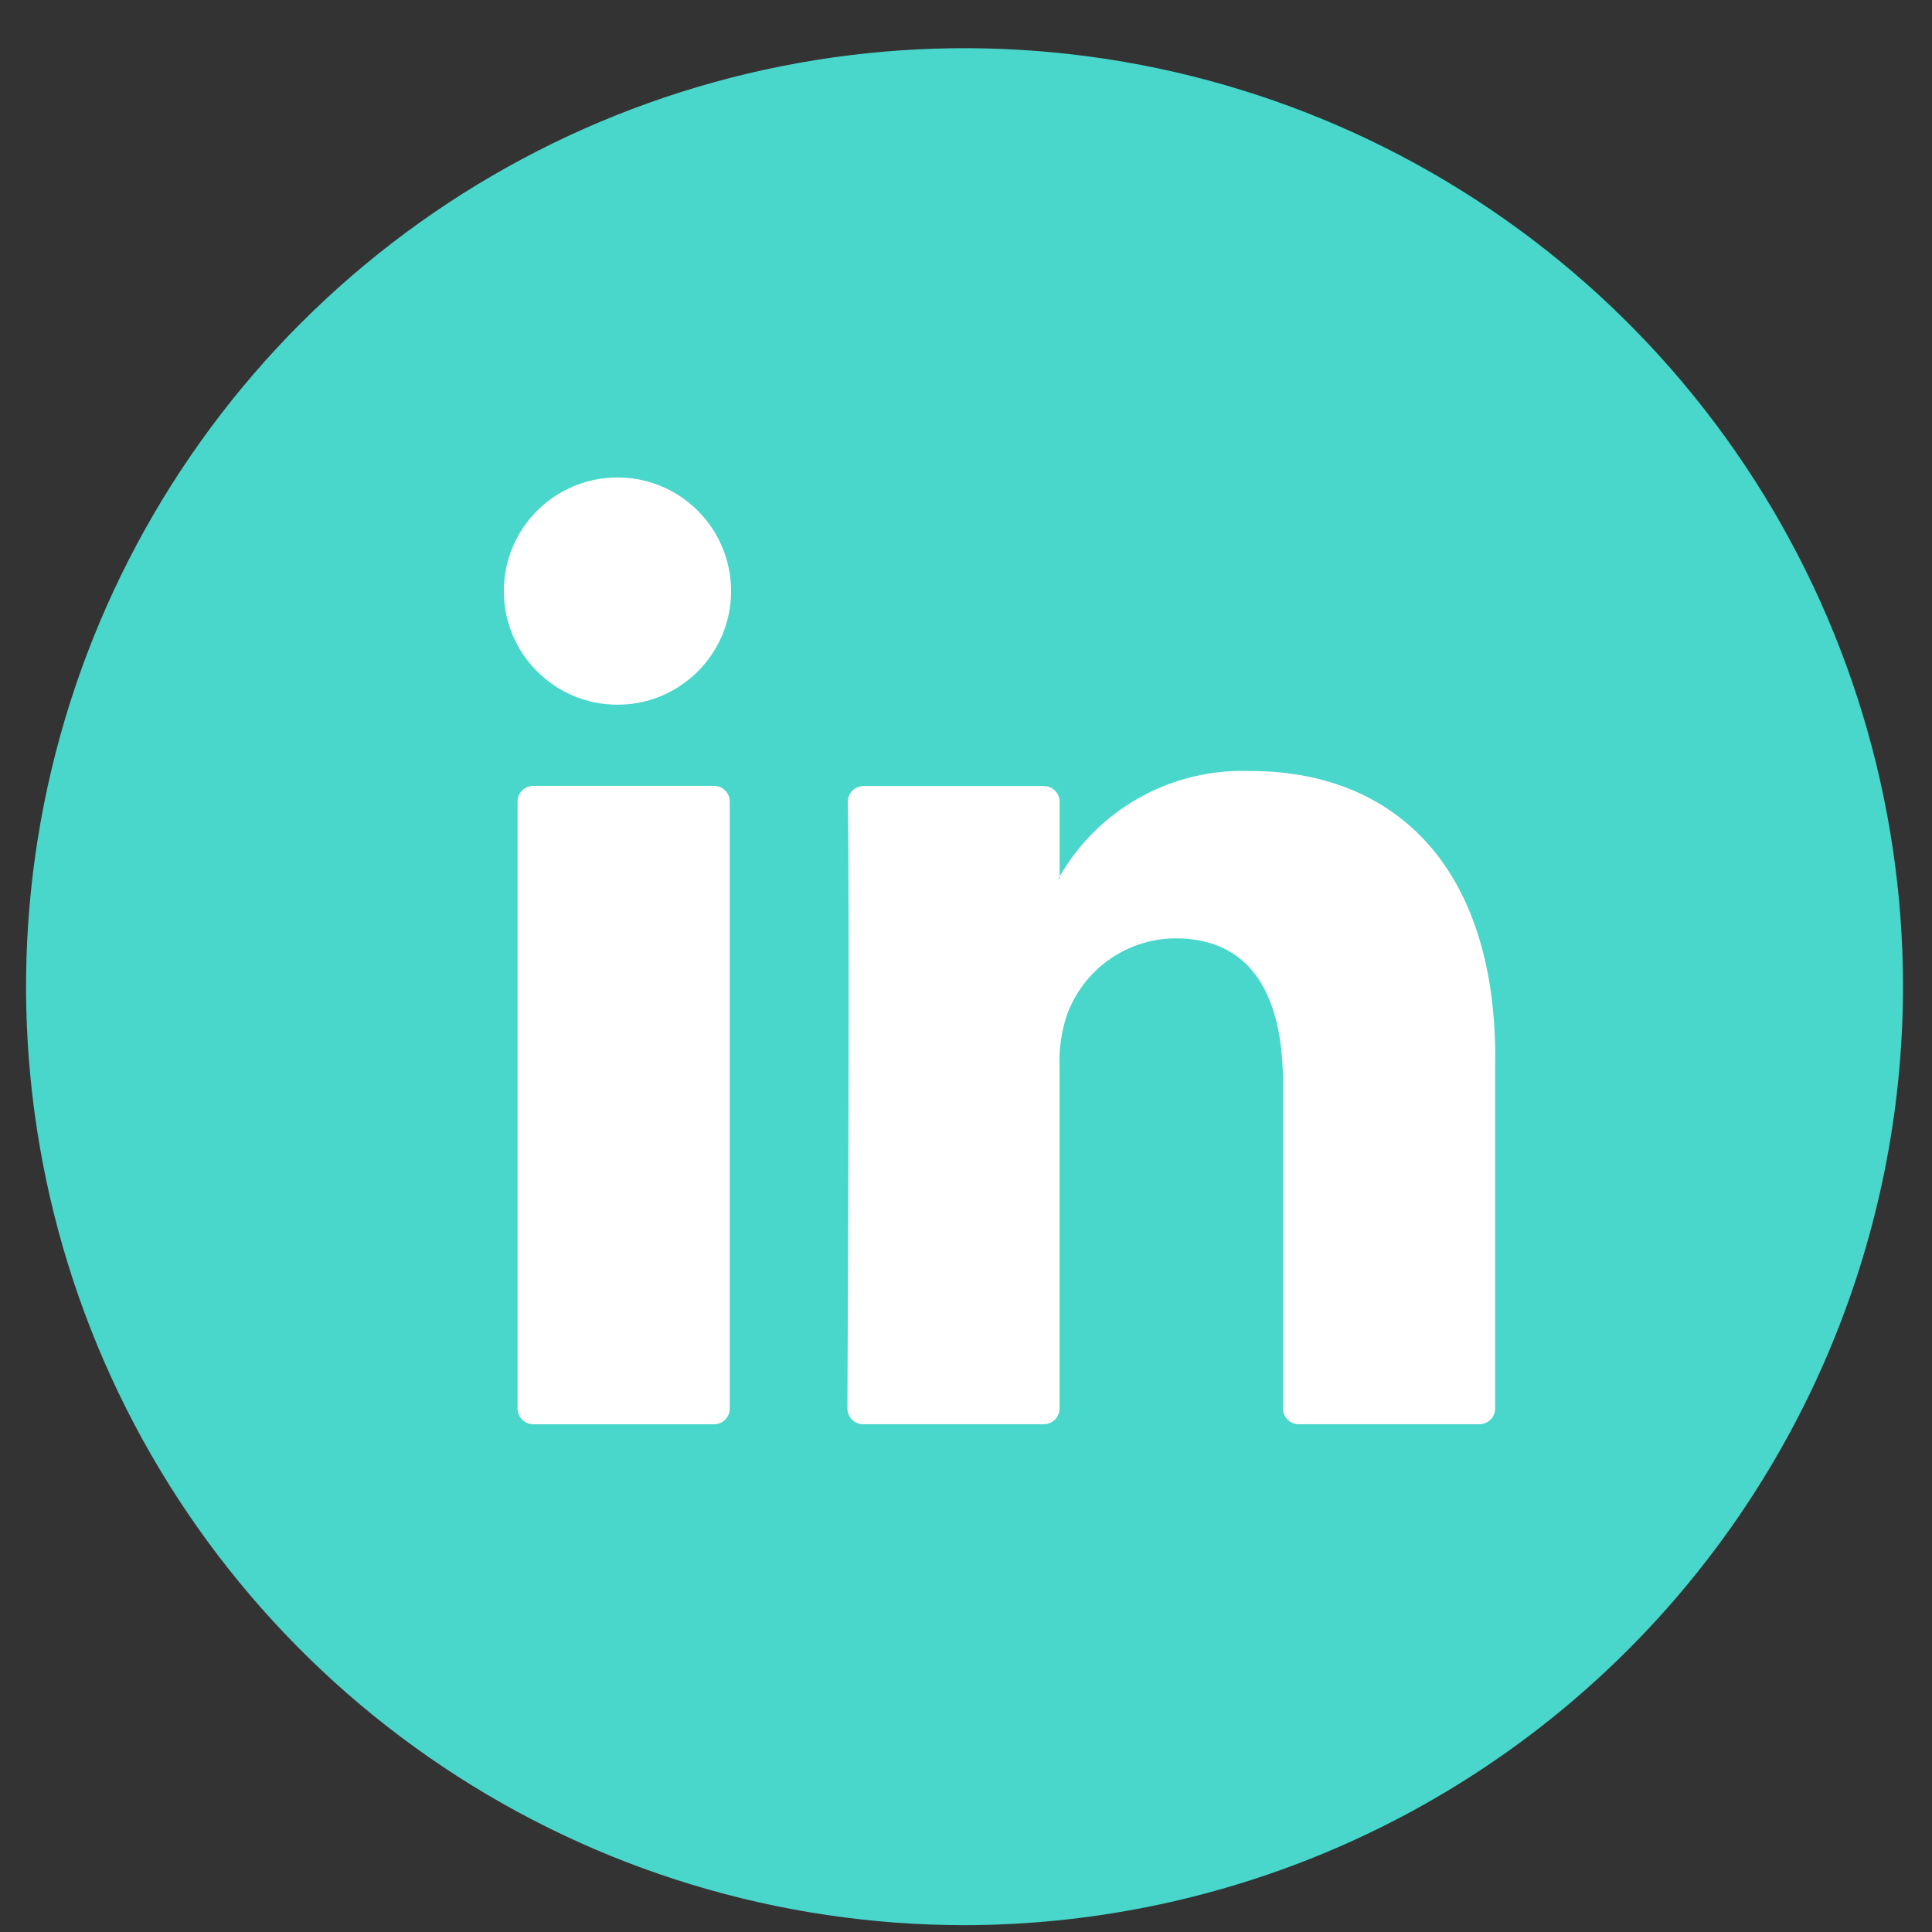 <svg width="37" height="37" viewBox="0 0 37 37" fill="none" xmlns="http://www.w3.org/2000/svg">
<rect x="0" y="0" width="37" height="37" fill="#333333" stroke="none"/>
<path d="M18.473 36.869C14.918 36.869 11.443 35.815 8.488 33.84C5.532 31.866 3.228 29.059 1.867 25.774C0.507 22.49 0.151 18.877 0.844 15.39C1.538 11.904 3.249 8.701 5.763 6.187C8.276 3.674 11.479 1.962 14.965 1.268C18.452 0.575 22.066 0.931 25.35 2.291C28.634 3.651 31.441 5.955 33.416 8.91C35.391 11.866 36.445 15.341 36.445 18.896C36.44 23.661 34.545 28.229 31.175 31.599C27.806 34.968 23.238 36.863 18.473 36.869Z" fill="#49D6CB"/>
<path d="M28.634 20.265V26.975C28.634 27.054 28.602 27.131 28.546 27.187C28.49 27.243 28.414 27.275 28.334 27.275H24.87C24.79 27.275 24.714 27.243 24.658 27.187C24.602 27.131 24.57 27.054 24.57 26.975V20.734C24.57 19.092 23.984 17.97 22.511 17.97C22.053 17.973 21.607 18.117 21.234 18.383C20.861 18.649 20.579 19.024 20.427 19.456C20.322 19.775 20.276 20.111 20.292 20.447V26.975C20.292 27.054 20.26 27.131 20.204 27.187C20.148 27.243 20.072 27.275 19.992 27.275H16.529C16.45 27.275 16.373 27.243 16.317 27.187C16.261 27.131 16.229 27.054 16.229 26.975C16.237 25.313 16.272 17.249 16.236 15.354C16.236 15.274 16.268 15.198 16.324 15.142C16.38 15.085 16.456 15.054 16.536 15.054H19.993C20.073 15.054 20.149 15.085 20.205 15.142C20.261 15.198 20.293 15.274 20.293 15.354V16.786C20.285 16.8 20.273 16.813 20.266 16.826H20.293V16.786C20.661 16.146 21.197 15.62 21.843 15.264C22.489 14.908 23.22 14.736 23.957 14.766C26.631 14.766 28.636 16.513 28.636 20.266L28.634 20.265ZM10.214 27.276H13.676C13.756 27.276 13.832 27.244 13.888 27.188C13.944 27.132 13.976 27.055 13.976 26.976V15.351C13.976 15.271 13.944 15.195 13.888 15.139C13.832 15.082 13.756 15.051 13.676 15.051H10.212C10.133 15.051 10.056 15.082 10 15.139C9.944 15.195 9.912 15.271 9.912 15.351V26.976C9.912 27.015 9.92 27.055 9.935 27.091C9.95 27.128 9.973 27.161 10.001 27.189C10.029 27.217 10.062 27.239 10.099 27.254C10.135 27.268 10.175 27.276 10.214 27.276Z" fill="white"/>
<path d="M11.825 13.496C13.027 13.496 14.001 12.522 14.001 11.32C14.001 10.118 13.027 9.144 11.825 9.144C10.623 9.144 9.649 10.118 9.649 11.32C9.649 12.522 10.623 13.496 11.825 13.496Z" fill="white"/>
</svg>
